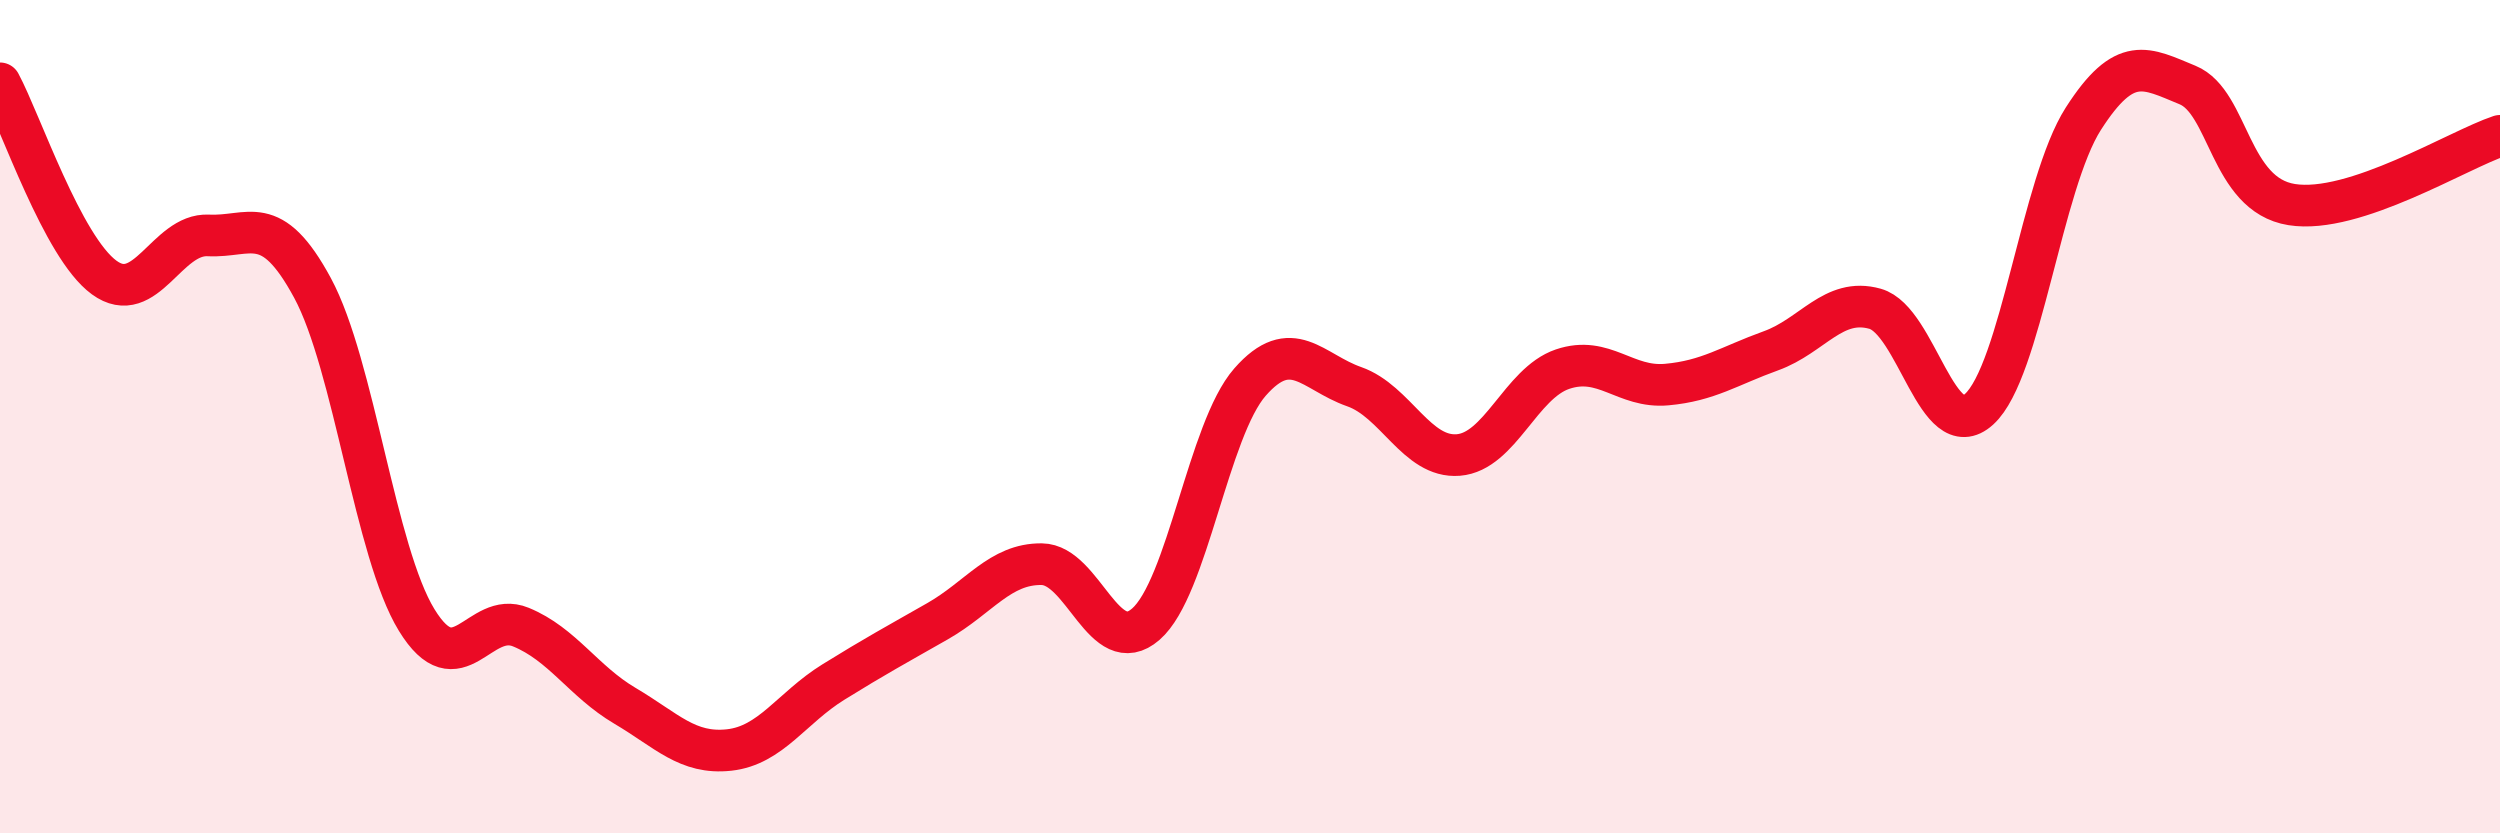 
    <svg width="60" height="20" viewBox="0 0 60 20" xmlns="http://www.w3.org/2000/svg">
      <path
        d="M 0,2 C 0.5,2.93 1.5,5.93 2.5,6.66 C 3.5,7.39 4,5.6 5,5.65 C 6,5.7 6.5,5.06 7.5,6.91 C 8.5,8.76 9,13.25 10,14.88 C 11,16.51 11.5,14.64 12.5,15.05 C 13.5,15.46 14,16.35 15,16.94 C 16,17.53 16.5,18.11 17.5,18 C 18.5,17.89 19,16.99 20,16.37 C 21,15.75 21.5,15.48 22.5,14.91 C 23.5,14.34 24,13.53 25,13.54 C 26,13.55 26.5,15.85 27.5,14.98 C 28.5,14.11 29,10.31 30,9.17 C 31,8.03 31.5,8.93 32.5,9.28 C 33.5,9.63 34,11 35,10.92 C 36,10.84 36.5,9.2 37.5,8.86 C 38.5,8.52 39,9.32 40,9.23 C 41,9.14 41.5,8.78 42.5,8.42 C 43.5,8.06 44,7.13 45,7.41 C 46,7.69 46.5,10.73 47.5,9.82 C 48.5,8.91 49,4.41 50,2.85 C 51,1.29 51.5,1.63 52.5,2.04 C 53.5,2.45 53.5,4.67 55,4.91 C 56.5,5.15 59,3.59 60,3.26L60 20L0 20Z"
        fill="#EB0A25"
        opacity="0.1"
        stroke-linecap="round"
        stroke-linejoin="round"
      />
      <path
        d="M 0,2 C 0.5,2.93 1.5,5.93 2.5,6.66 C 3.5,7.39 4,5.6 5,5.65 C 6,5.7 6.5,5.06 7.5,6.91 C 8.5,8.76 9,13.25 10,14.88 C 11,16.51 11.5,14.64 12.5,15.05 C 13.5,15.46 14,16.35 15,16.94 C 16,17.53 16.5,18.11 17.5,18 C 18.5,17.89 19,16.99 20,16.37 C 21,15.75 21.5,15.48 22.5,14.91 C 23.5,14.34 24,13.53 25,13.54 C 26,13.55 26.5,15.85 27.5,14.98 C 28.5,14.11 29,10.31 30,9.17 C 31,8.03 31.5,8.93 32.5,9.28 C 33.5,9.63 34,11 35,10.92 C 36,10.84 36.5,9.2 37.5,8.86 C 38.5,8.52 39,9.32 40,9.23 C 41,9.14 41.5,8.78 42.5,8.42 C 43.5,8.06 44,7.13 45,7.41 C 46,7.69 46.5,10.73 47.5,9.82 C 48.5,8.91 49,4.41 50,2.85 C 51,1.29 51.5,1.63 52.5,2.04 C 53.5,2.45 53.5,4.67 55,4.91 C 56.5,5.15 59,3.59 60,3.26"
        stroke="#EB0A25"
        stroke-width="1"
        fill="none"
        stroke-linecap="round"
        stroke-linejoin="round"
      />
    </svg>
  